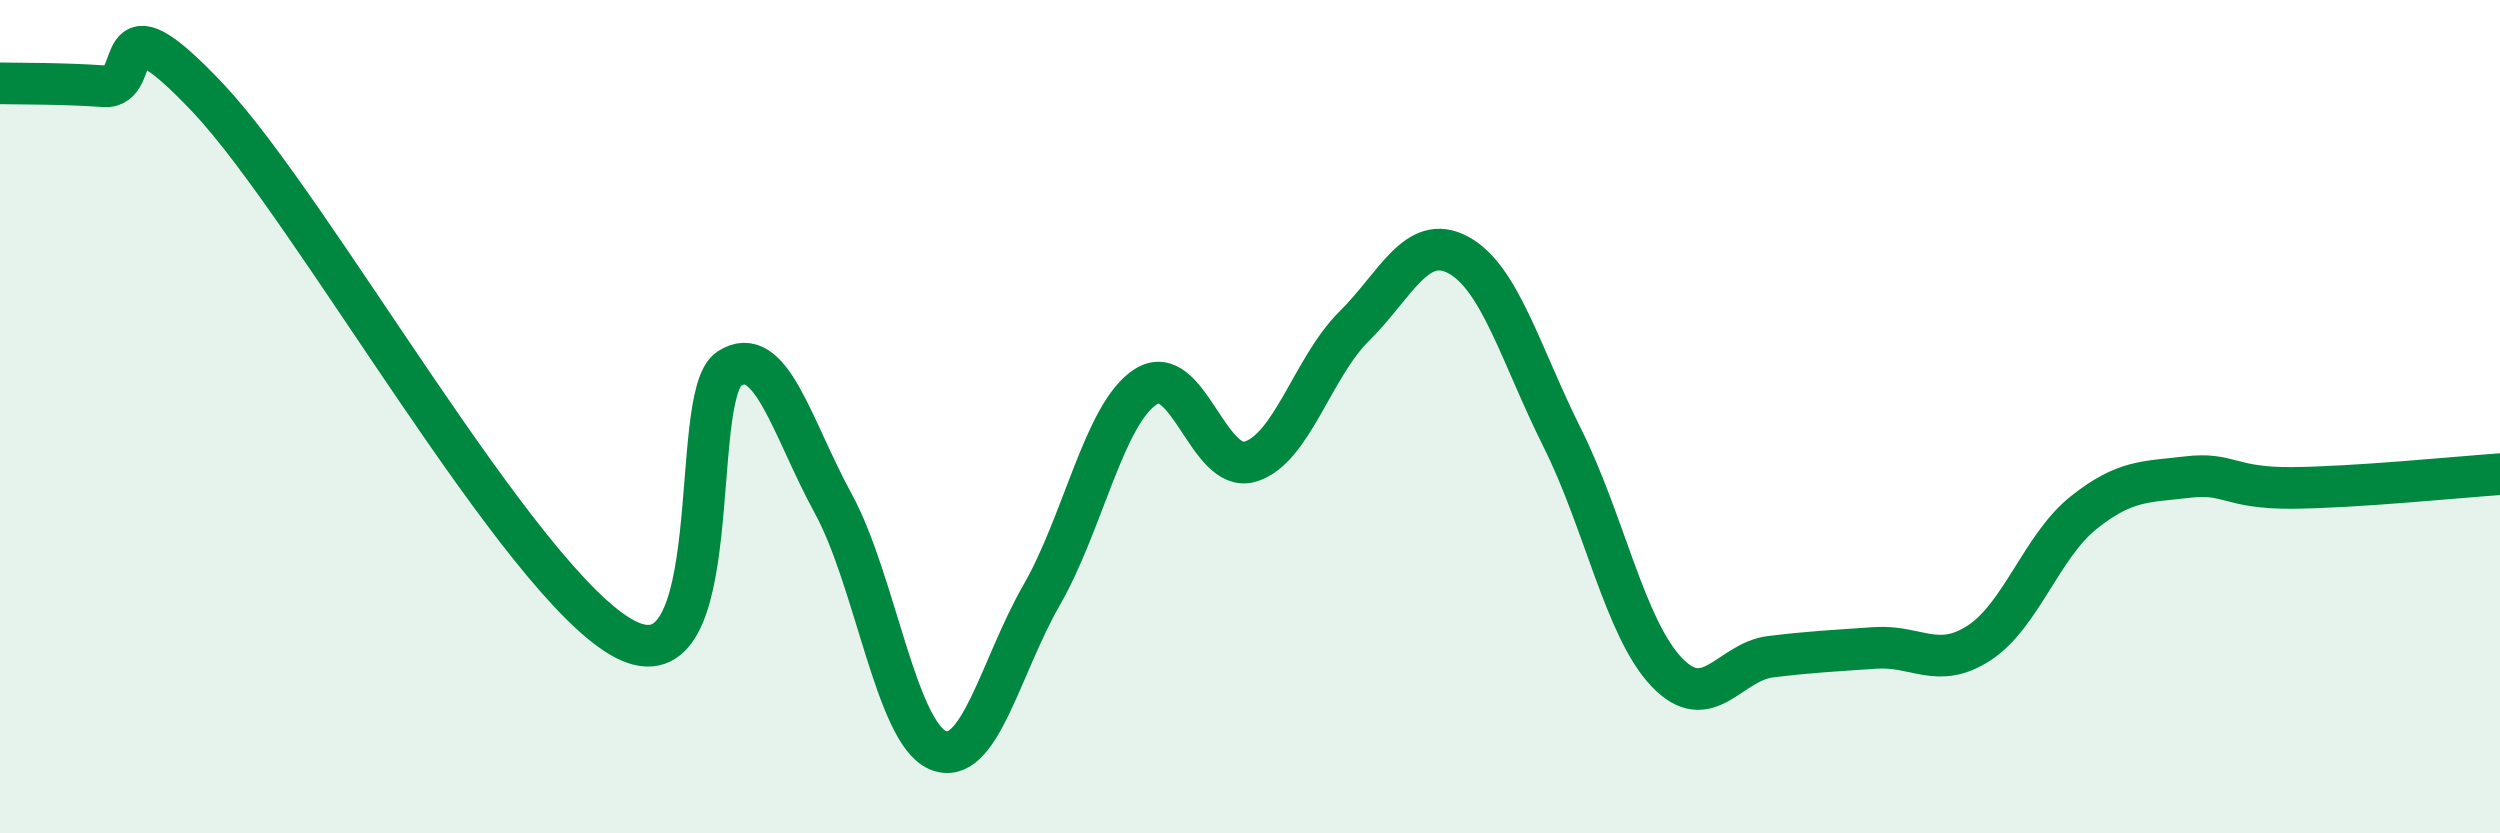 
    <svg width="60" height="20" viewBox="0 0 60 20" xmlns="http://www.w3.org/2000/svg">
      <path
        d="M 0,2 C 0.5,2.01 1.5,2 2.5,2.07 C 3.5,2.14 2.5,-0.29 5,2.36 C 7.5,5.01 12.5,14.04 15,15.34 C 17.5,16.64 16.5,9.5 17.5,8.85 C 18.5,8.2 19,10.26 20,12.09 C 21,13.92 21.5,17.56 22.5,18 C 23.5,18.44 24,16.02 25,14.28 C 26,12.54 26.5,9.92 27.5,9.28 C 28.5,8.64 29,11.37 30,11.08 C 31,10.79 31.5,8.82 32.5,7.83 C 33.5,6.84 34,5.58 35,6.12 C 36,6.66 36.5,8.52 37.5,10.52 C 38.5,12.52 39,15.08 40,16.13 C 41,17.18 41.5,15.88 42.5,15.76 C 43.5,15.64 44,15.62 45,15.55 C 46,15.48 46.5,16.08 47.5,15.43 C 48.5,14.78 49,13.11 50,12.31 C 51,11.51 51.5,11.57 52.5,11.45 C 53.5,11.33 53.5,11.72 55,11.71 C 56.5,11.7 59,11.45 60,11.38L60 20L0 20Z"
        fill="#008740"
        opacity="0.1"
        stroke-linecap="round"
        stroke-linejoin="round"
      />
      <path
        d="M 0,2 C 0.5,2.01 1.5,2 2.5,2.07 C 3.5,2.14 2.5,-0.29 5,2.36 C 7.5,5.01 12.5,14.04 15,15.34 C 17.5,16.64 16.5,9.5 17.5,8.85 C 18.5,8.2 19,10.26 20,12.09 C 21,13.92 21.5,17.56 22.5,18 C 23.5,18.44 24,16.02 25,14.28 C 26,12.54 26.5,9.92 27.5,9.28 C 28.5,8.64 29,11.37 30,11.08 C 31,10.79 31.5,8.82 32.5,7.83 C 33.5,6.84 34,5.58 35,6.12 C 36,6.66 36.5,8.52 37.5,10.52 C 38.5,12.52 39,15.08 40,16.13 C 41,17.18 41.5,15.88 42.5,15.76 C 43.5,15.64 44,15.62 45,15.55 C 46,15.48 46.5,16.08 47.5,15.43 C 48.5,14.78 49,13.11 50,12.31 C 51,11.51 51.5,11.57 52.5,11.45 C 53.5,11.33 53.5,11.72 55,11.71 C 56.5,11.7 59,11.45 60,11.38"
        stroke="#008740"
        stroke-width="1"
        fill="none"
        stroke-linecap="round"
        stroke-linejoin="round"
      />
    </svg>
  